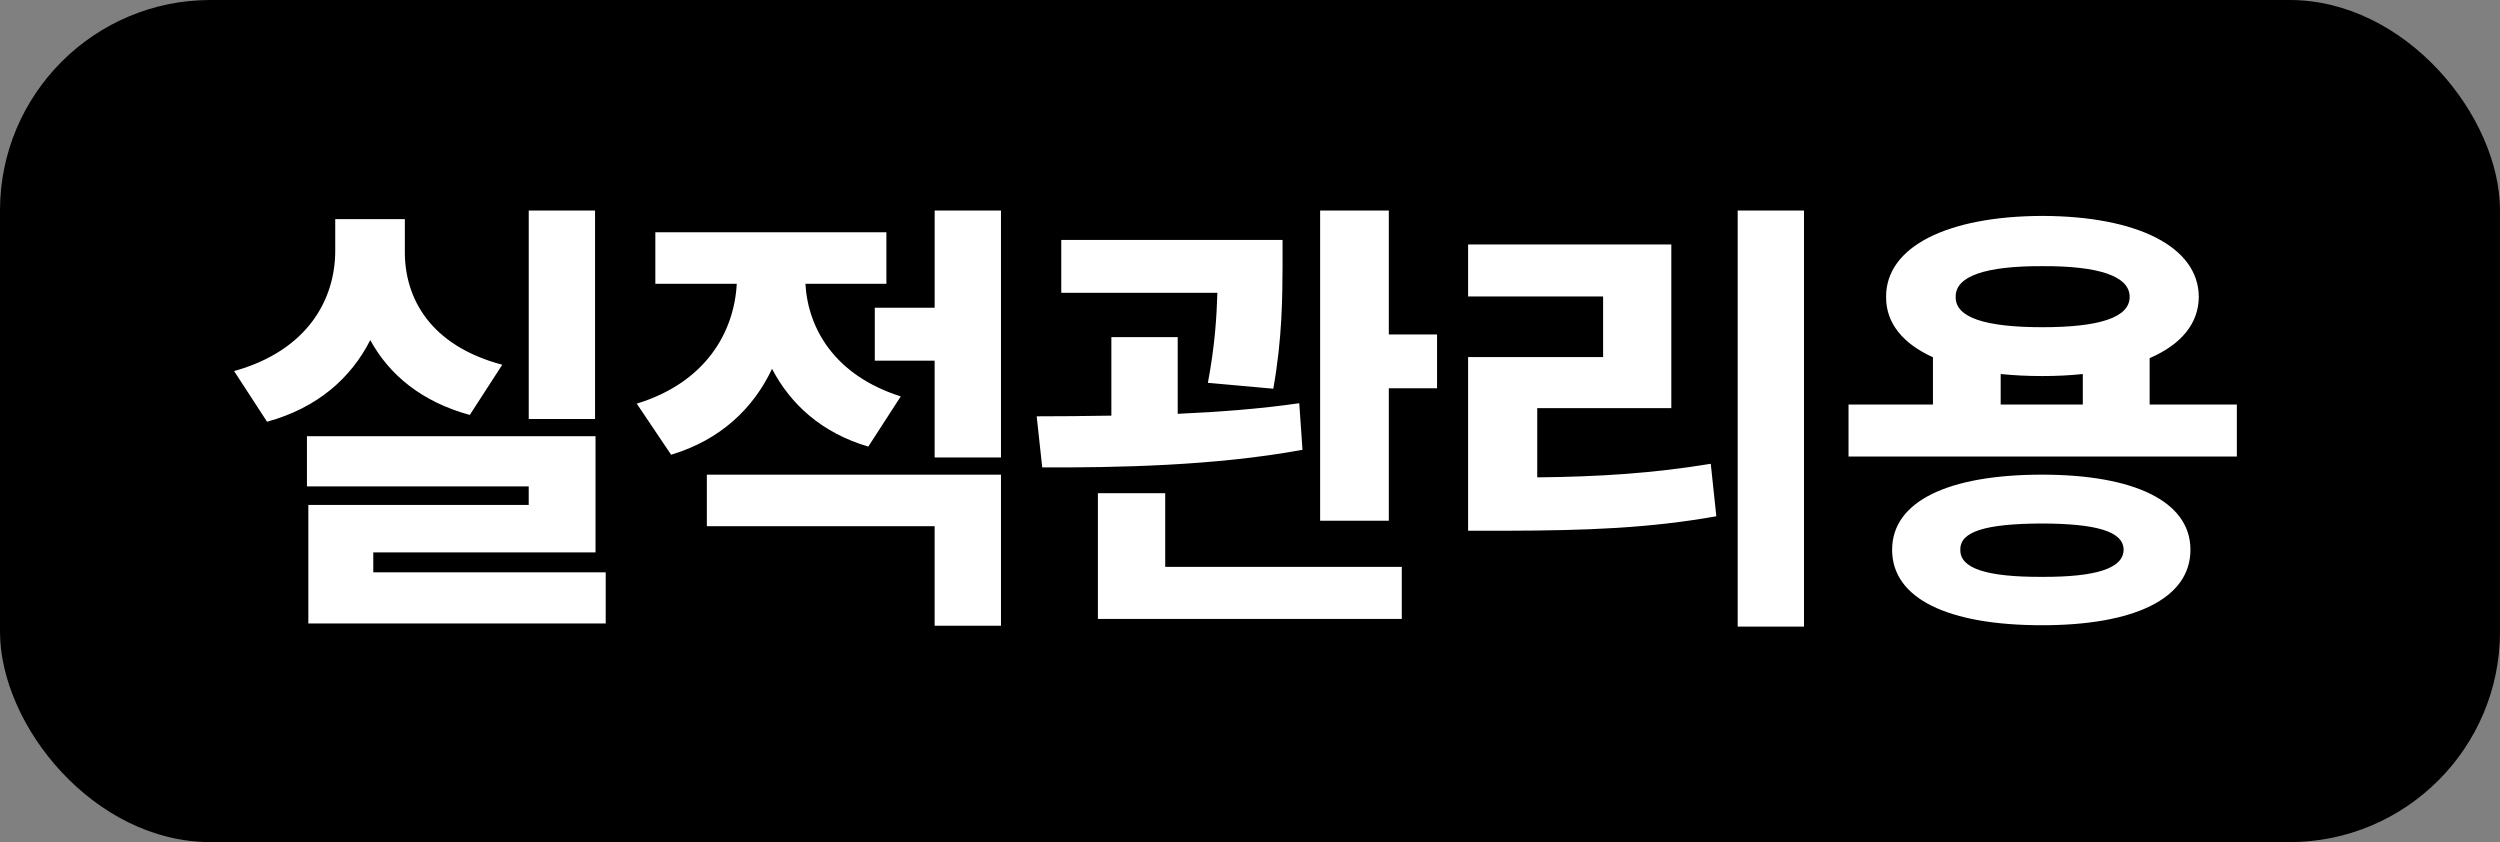 <svg width="95" height="32" viewBox="0 0 95 32" xmlns="http://www.w3.org/2000/svg">
    <rect x="0" y="0" width="95" height="32" fill="#808080" stroke="none"/>
    <g fill="none" fill-rule="evenodd">
        <rect fill="#000" width="95" height="32" rx="8"/>
        <g fill="#FFF" fill-rule="nonzero">
            <path d="M22.612 8h-2.52v7.923h2.52V8zM8.896 14.101l1.252 1.925c1.913-.524 3.19-1.659 3.922-3.102.723 1.323 1.957 2.346 3.782 2.844l1.234-1.908c-2.724-.721-3.72-2.517-3.702-4.33V8.327h-2.645V9.53c0 1.838-1.04 3.789-3.843 4.571zm2.768 4.382h8.427v.705h-8.374v4.503h11.3v-1.942h-8.832v-.757h8.445v-4.416H11.664v1.907zM33.683 8.825h-8.78v1.96h3.094c-.097 1.82-1.164 3.746-3.8 4.553l1.305 1.942c1.887-.567 3.13-1.77 3.835-3.265.705 1.35 1.886 2.432 3.658 2.956l1.234-1.908c-2.494-.79-3.526-2.56-3.623-4.279h3.077v-1.96zm-6.823 11.17h8.656v3.782h2.521v-5.74H26.86v1.959zm6.382-6.29h2.274v3.678h2.521V8h-2.52v3.695h-2.275v2.01zM48.737 9.117h-8.409v2.01h5.932c-.026.92-.096 2.012-.36 3.42l2.485.224c.344-1.925.344-3.489.352-4.606V9.117zm-9.343 6.703.211 1.942c2.786.008 6.54-.052 9.89-.67l-.123-1.77c-1.472.214-3.059.334-4.619.403v-2.913h-2.521v2.982c-1.014.017-1.983.026-2.838.026zm2.327 7.699h11.547v-1.977h-8.99v-2.8H41.72v4.777zm8.444-3.73h2.61v-5.035h1.833v-2.045h-1.833V8h-2.61v11.79zM68.552 8h-2.52v15.811h2.52V8zM55.788 20.168h1.481c3.015-.009 5.395-.095 7.951-.55l-.211-1.994c-2.204.361-4.196.49-6.594.516v-2.63h5.095V9.29h-7.722v1.976h5.13v2.303h-5.13v6.6zM85 15.373h-3.314V13.61c1.19-.515 1.86-1.306 1.868-2.329-.009-1.907-2.344-3.067-5.941-3.076-3.614.009-5.95 1.169-5.941 3.076-.01.997.643 1.78 1.78 2.295v1.796h-3.208v1.976H85v-1.976zm-13.1 5.516c0 1.865 2.134 2.87 5.695 2.87 3.5 0 5.642-1.005 5.642-2.87 0-1.839-2.142-2.852-5.642-2.852-3.56 0-5.694 1.013-5.694 2.852zm2.416-9.607c-.017-.79 1.137-1.177 3.297-1.168 2.142-.009 3.314.378 3.314 1.168 0 .791-1.172 1.152-3.314 1.152-2.16 0-3.314-.361-3.297-1.152zm.177 9.607c-.018-.696.978-.988 3.102-.996 2.072.008 3.094.3 3.103.996-.009.705-1.031 1.04-3.103 1.032-2.124.008-3.12-.327-3.102-1.032zm1.533-5.516v-1.16c.494.051 1.023.077 1.587.077.538 0 1.058-.026 1.534-.077v1.16h-3.12z"/>
        </g>
    </g>
</svg>
